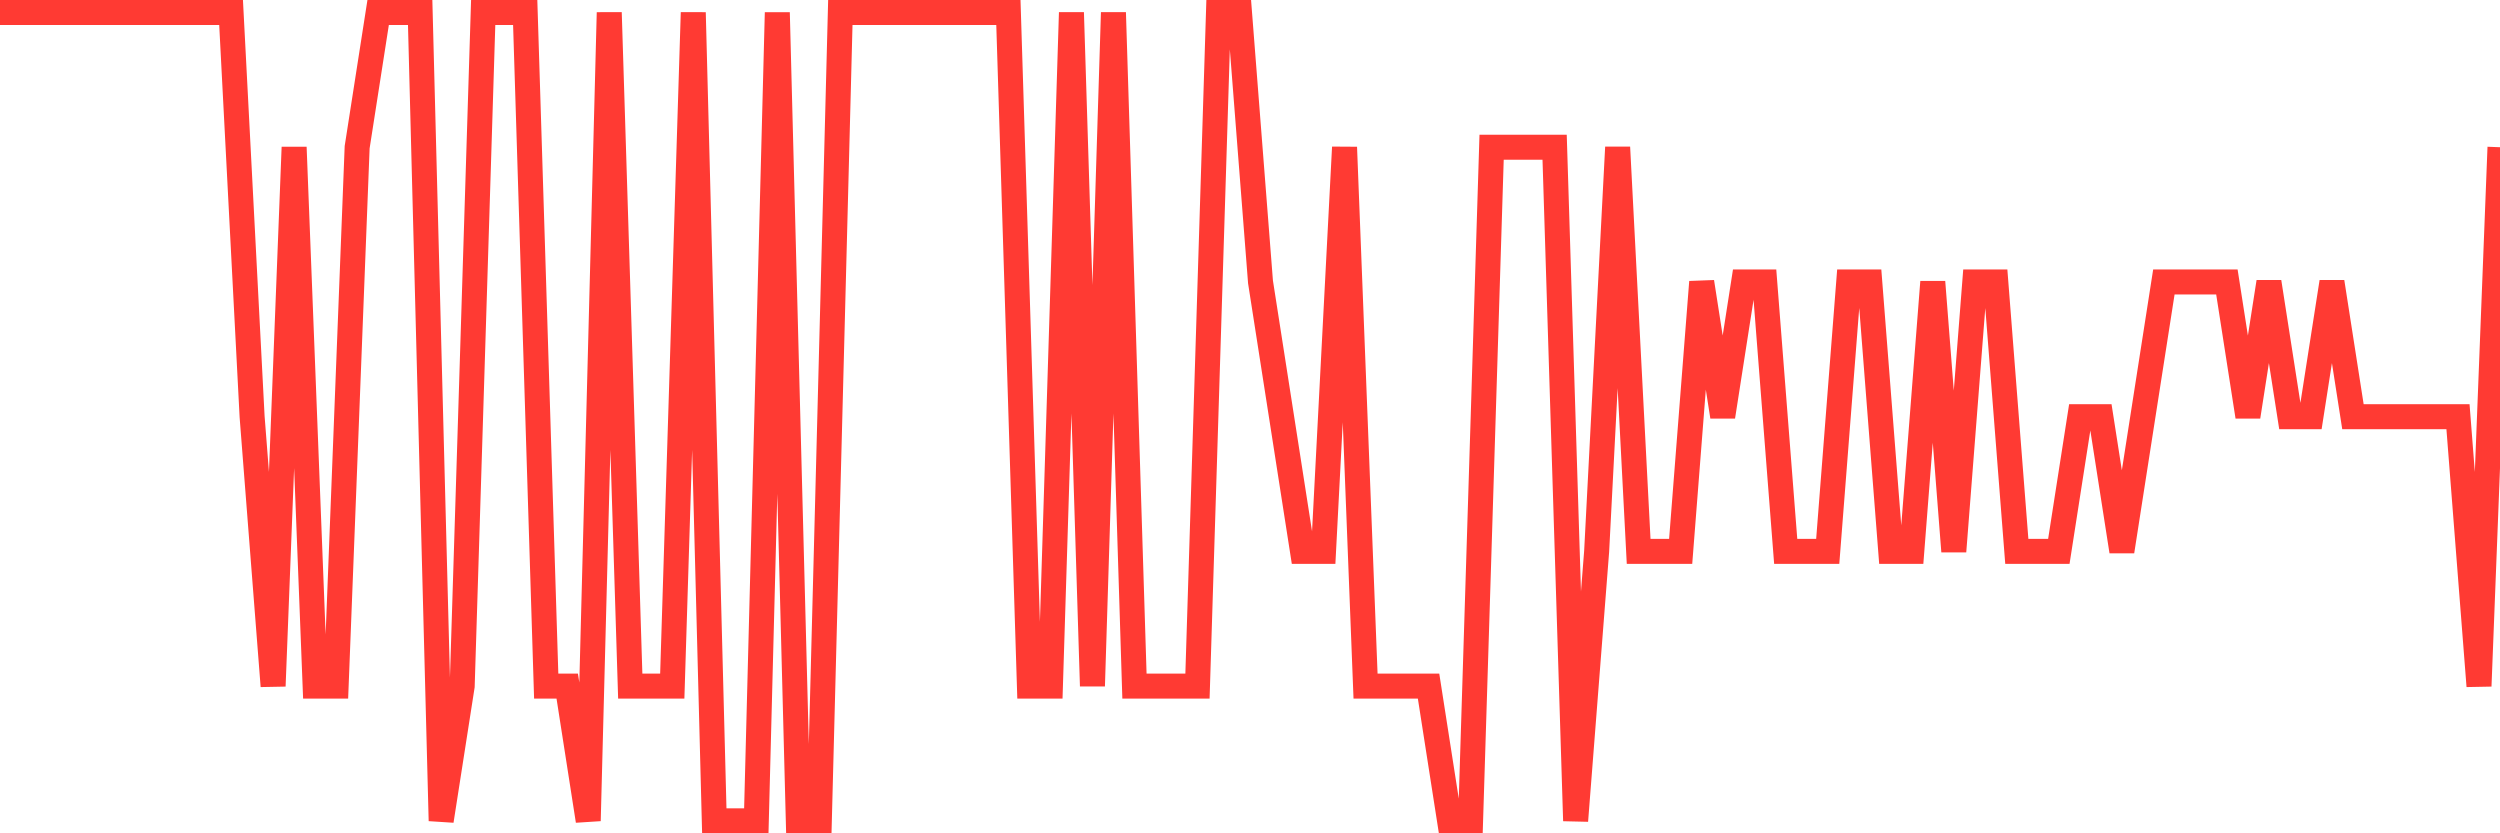 <svg
  xmlns="http://www.w3.org/2000/svg"
  xmlns:xlink="http://www.w3.org/1999/xlink"
  width="120"
  height="40"
  viewBox="0 0 120 40"
  preserveAspectRatio="none"
>
  <polyline
    points="0,0.6 1.008,0.6 2.017,0.6 3.025,0.6 4.034,0.6 5.042,0.6 6.05,0.6 7.059,0.6 8.067,0.6 9.076,0.6 10.084,0.6 11.092,0.6 12.101,20 13.109,32.933 14.118,7.067 15.126,32.933 16.134,32.933 17.143,7.067 18.151,0.6 19.16,0.6 20.168,0.6 21.176,39.4 22.185,32.933 23.193,0.6 24.202,0.6 25.21,0.6 26.218,32.933 27.227,32.933 28.235,39.4 29.244,0.6 30.252,32.933 31.261,32.933 32.269,32.933 33.277,0.6 34.286,39.4 35.294,39.4 36.303,39.4 37.311,0.6 38.319,39.4 39.328,39.4 40.336,0.6 41.345,0.6 42.353,0.6 43.361,0.6 44.37,0.6 45.378,0.6 46.387,0.6 47.395,0.6 48.403,0.6 49.412,32.933 50.42,32.933 51.429,0.6 52.437,32.933 53.445,0.6 54.454,32.933 55.462,32.933 56.471,32.933 57.479,32.933 58.487,0.6 59.496,0.6 60.504,13.533 61.513,20 62.521,26.467 63.529,26.467 64.538,7.067 65.546,32.933 66.555,32.933 67.563,32.933 68.571,32.933 69.58,39.4 70.588,39.4 71.597,7.067 72.605,7.067 73.613,7.067 74.622,7.067 75.63,39.4 76.639,26.467 77.647,7.067 78.655,26.467 79.664,26.467 80.672,26.467 81.681,13.533 82.689,20 83.697,13.533 84.706,13.533 85.714,26.467 86.723,26.467 87.731,26.467 88.739,13.533 89.748,13.533 90.756,26.467 91.765,26.467 92.773,13.533 93.782,26.467 94.79,13.533 95.798,13.533 96.807,26.467 97.815,26.467 98.824,26.467 99.832,20 100.84,20 101.849,26.467 102.857,20 103.866,13.533 104.874,13.533 105.882,13.533 106.891,13.533 107.899,20 108.908,13.533 109.916,20 110.924,20 111.933,13.533 112.941,20 113.95,20 114.958,20 115.966,20 116.975,20 117.983,20 118.992,32.933 120,7.067"
    fill="none"
    stroke="#ff3a33"
    stroke-width="1.2"
  >
  </polyline>
</svg>